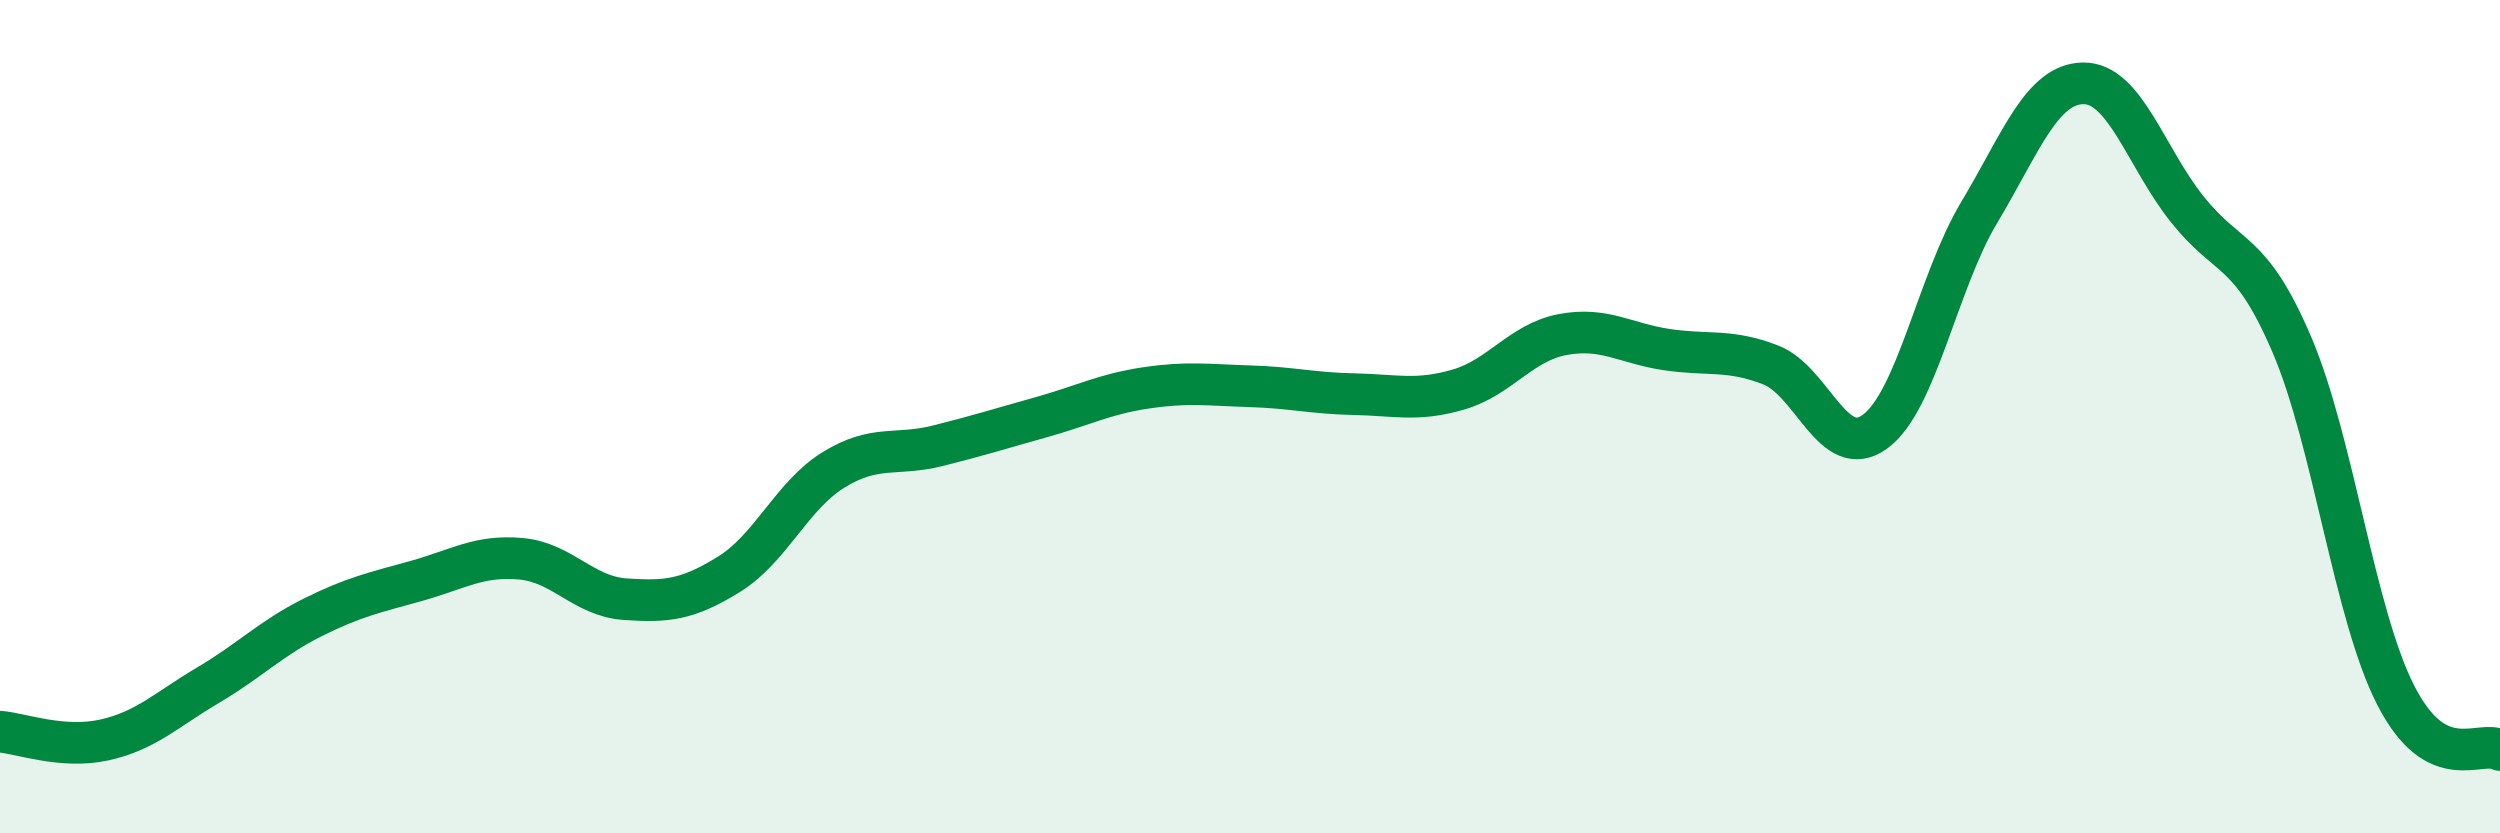 
    <svg width="60" height="20" viewBox="0 0 60 20" xmlns="http://www.w3.org/2000/svg">
      <path
        d="M 0,17.56 C 0.5,17.6 1.5,17.98 2.5,17.76 C 3.5,17.54 4,17.03 5,16.44 C 6,15.85 6.5,15.32 7.5,14.82 C 8.5,14.32 9,14.22 10,13.94 C 11,13.66 11.5,13.32 12.5,13.41 C 13.5,13.5 14,14.31 15,14.38 C 16,14.45 16.5,14.4 17.5,13.78 C 18.5,13.16 19,11.9 20,11.28 C 21,10.66 21.5,10.95 22.5,10.7 C 23.5,10.45 24,10.29 25,10.01 C 26,9.73 26.5,9.46 27.5,9.31 C 28.5,9.16 29,9.24 30,9.27 C 31,9.3 31.5,9.44 32.5,9.46 C 33.5,9.48 34,9.64 35,9.35 C 36,9.06 36.5,8.22 37.5,8.03 C 38.5,7.84 39,8.24 40,8.39 C 41,8.54 41.5,8.37 42.5,8.76 C 43.5,9.15 44,11.09 45,10.36 C 46,9.63 46.5,6.77 47.5,5.1 C 48.5,3.43 49,2.01 50,2 C 51,1.99 51.5,3.78 52.5,5.03 C 53.5,6.28 54,5.93 55,8.26 C 56,10.59 56.5,14.74 57.5,16.69 C 58.5,18.64 59.5,17.74 60,18L60 20L0 20Z"
        fill="#008740"
        opacity="0.1"
        stroke-linecap="round"
        stroke-linejoin="round"
      />
      <path
        d="M 0,17.56 C 0.5,17.6 1.5,17.98 2.5,17.76 C 3.5,17.54 4,17.03 5,16.44 C 6,15.85 6.5,15.32 7.5,14.82 C 8.5,14.32 9,14.22 10,13.94 C 11,13.66 11.5,13.32 12.5,13.41 C 13.5,13.5 14,14.31 15,14.38 C 16,14.45 16.5,14.4 17.5,13.78 C 18.5,13.16 19,11.9 20,11.28 C 21,10.66 21.5,10.95 22.5,10.7 C 23.5,10.45 24,10.29 25,10.01 C 26,9.73 26.5,9.46 27.5,9.31 C 28.5,9.16 29,9.24 30,9.27 C 31,9.3 31.5,9.44 32.5,9.46 C 33.5,9.48 34,9.64 35,9.35 C 36,9.06 36.5,8.22 37.5,8.03 C 38.5,7.84 39,8.24 40,8.39 C 41,8.54 41.5,8.37 42.5,8.76 C 43.5,9.15 44,11.09 45,10.36 C 46,9.63 46.5,6.77 47.5,5.1 C 48.5,3.43 49,2.01 50,2 C 51,1.99 51.5,3.78 52.5,5.03 C 53.5,6.28 54,5.93 55,8.26 C 56,10.59 56.5,14.74 57.5,16.69 C 58.5,18.64 59.5,17.74 60,18"
        stroke="#008740"
        stroke-width="1"
        fill="none"
        stroke-linecap="round"
        stroke-linejoin="round"
      />
    </svg>
  